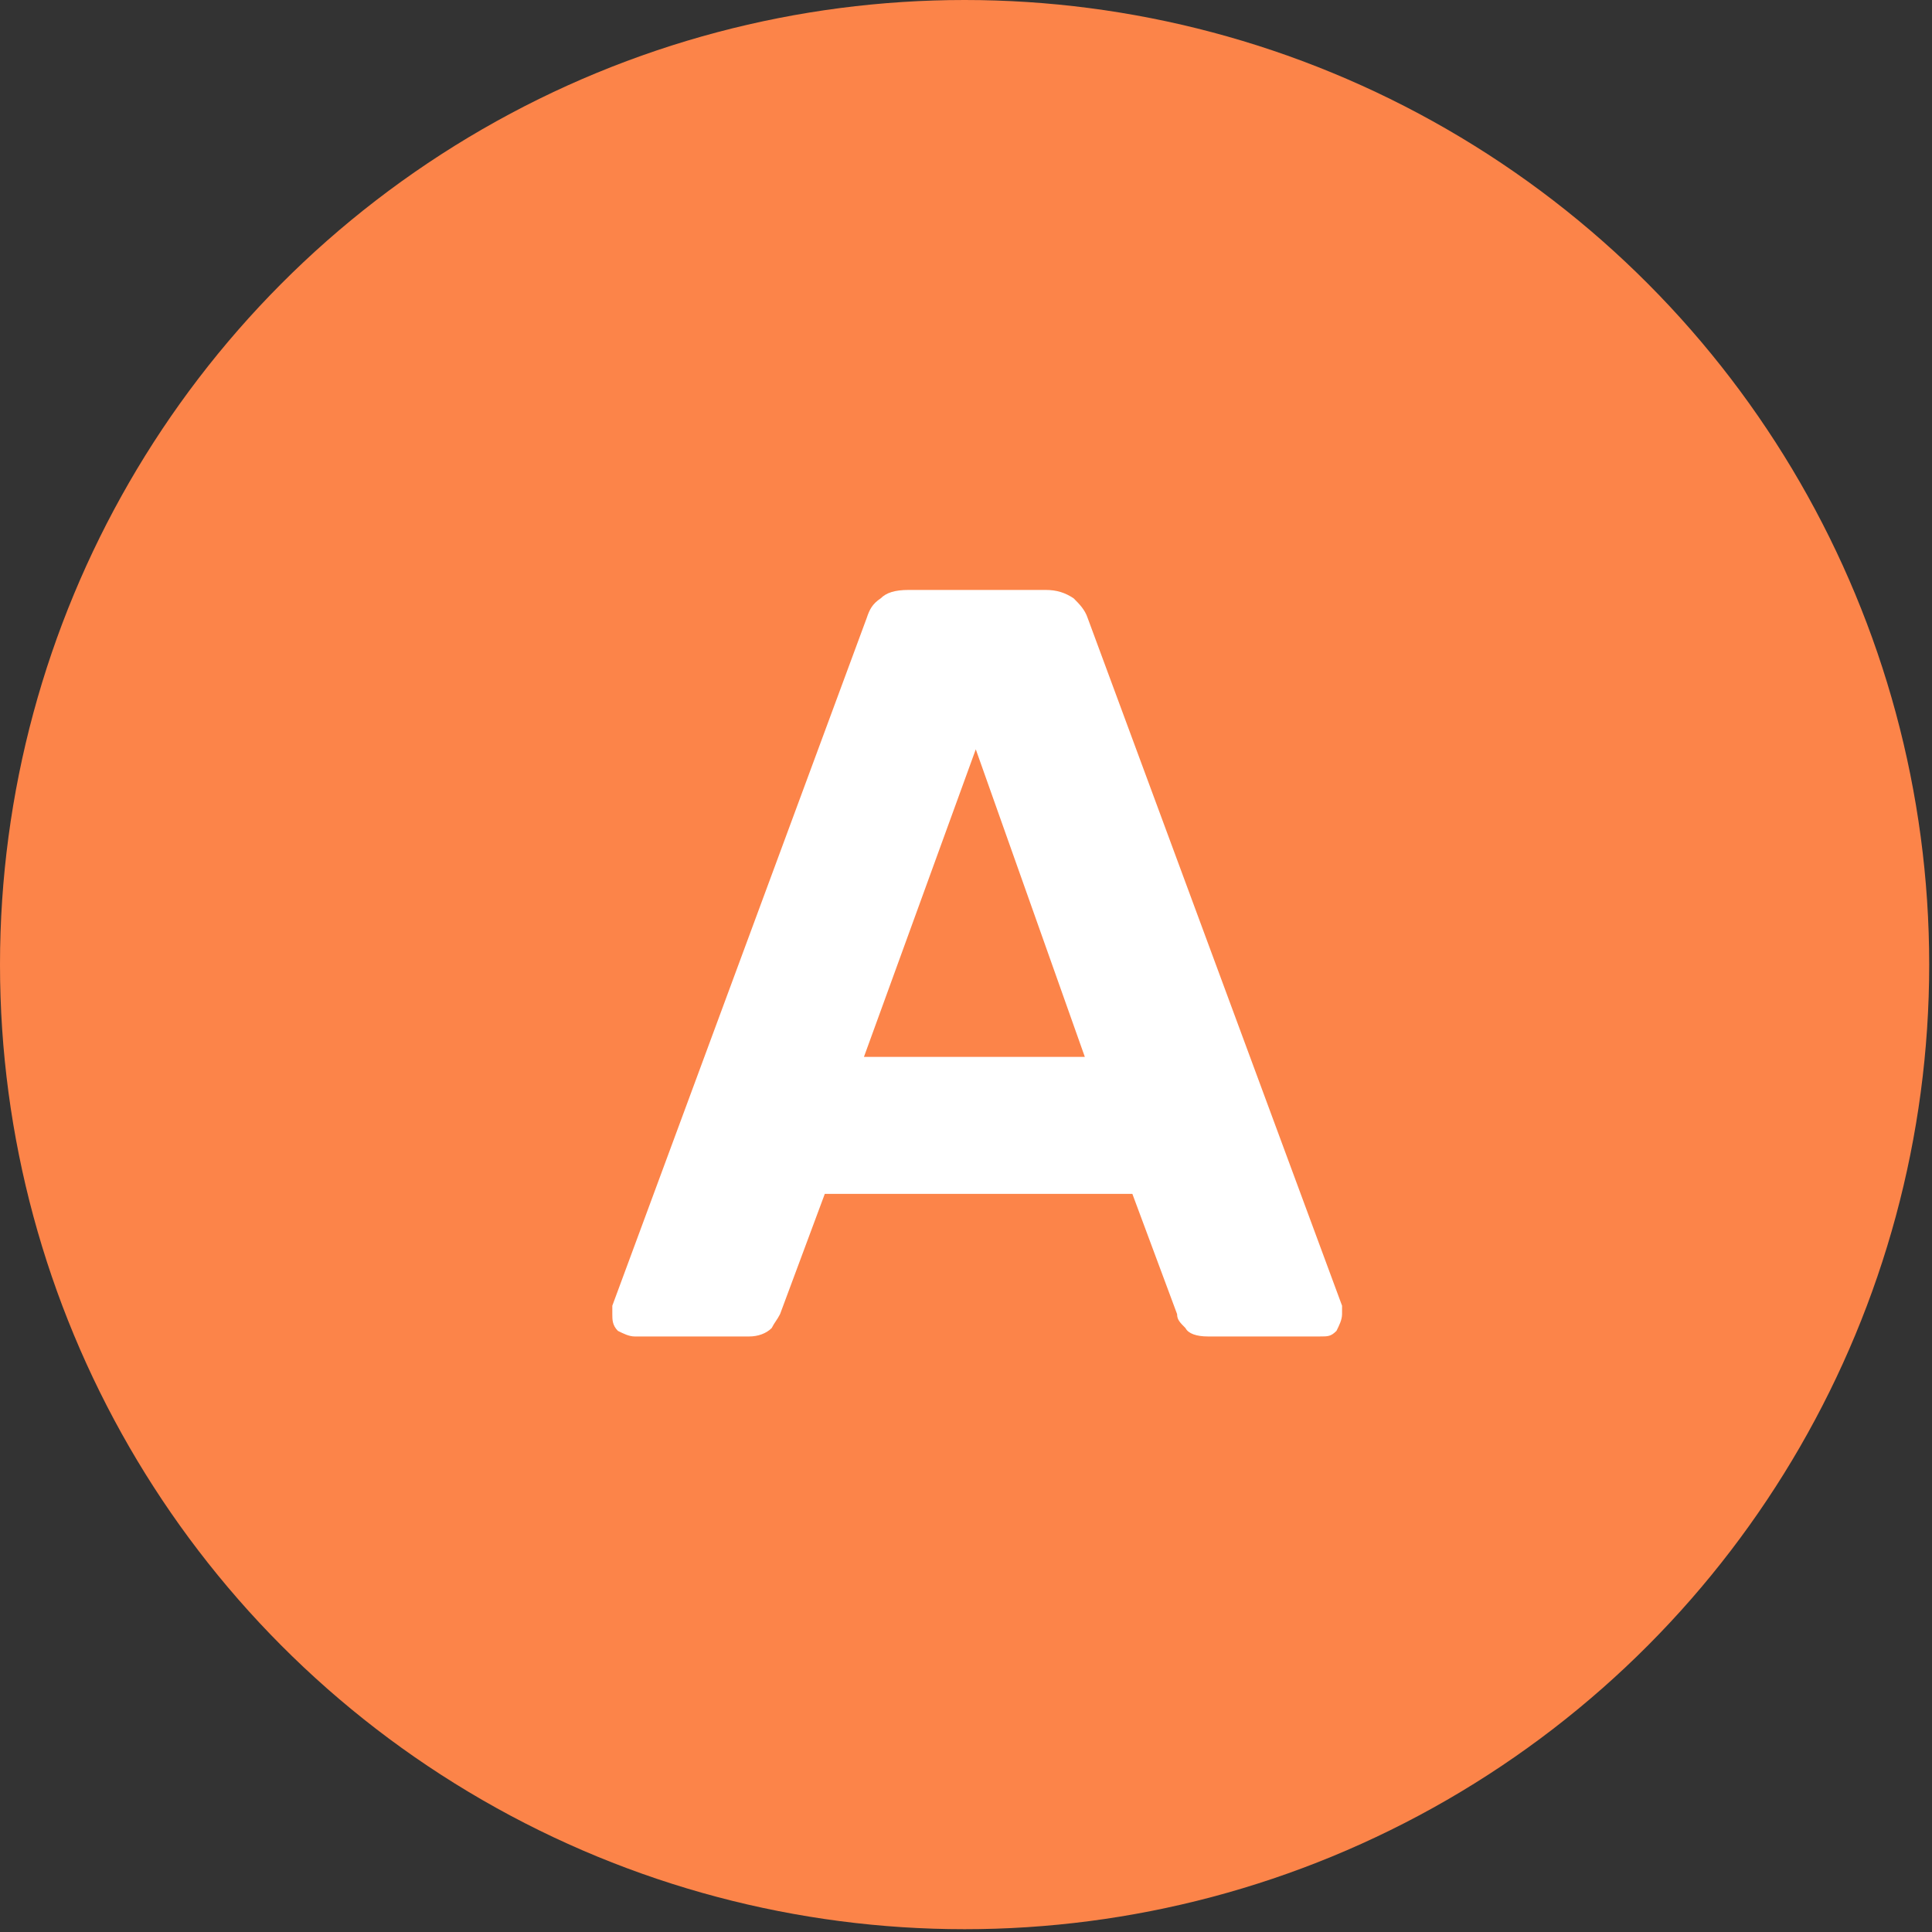 <?xml version="1.0" encoding="UTF-8"?> <!-- Generator: Adobe Illustrator 26.0.3, SVG Export Plug-In . SVG Version: 6.00 Build 0) --> <svg xmlns="http://www.w3.org/2000/svg" xmlns:xlink="http://www.w3.org/1999/xlink" id="Слой_1" x="0px" y="0px" viewBox="0 0 69.1 69.1" style="enable-background:new 0 0 69.1 69.1;" xml:space="preserve"><rect x="0" y="0" width="69.1" height="69.1" fill="#333333" stroke="none"/> <style type="text/css"> .st0{fill:#C61F32;} .st1{fill:#333333;} .st2{fill:#FC8449;} .st3{fill:#FFFFFF;} </style> <g> <g> <circle class="st2" cx="34.5" cy="34.5" r="34.5"></circle> </g> <g> <path class="st3" d="M22.7,47.8c-0.2,0-0.4-0.1-0.6-0.2c-0.2-0.2-0.2-0.4-0.2-0.6c0-0.1,0-0.2,0-0.3L31,22.1 c0.1-0.3,0.2-0.5,0.5-0.7c0.2-0.2,0.5-0.3,1-0.3h4.9c0.4,0,0.7,0.1,1,0.3c0.2,0.2,0.4,0.4,0.5,0.7l9.1,24.6c0,0.1,0,0.2,0,0.3 c0,0.2-0.1,0.4-0.2,0.6c-0.2,0.2-0.3,0.2-0.6,0.2h-4c-0.4,0-0.7-0.1-0.8-0.3c-0.2-0.2-0.3-0.3-0.3-0.5l-1.6-4.3H29.5l-1.6,4.3 c-0.1,0.2-0.2,0.3-0.3,0.5c-0.2,0.2-0.5,0.3-0.8,0.3H22.7z M30.9,37.8h7.9l-3.9-11L30.9,37.8z"></path> </g> </g> </svg> 